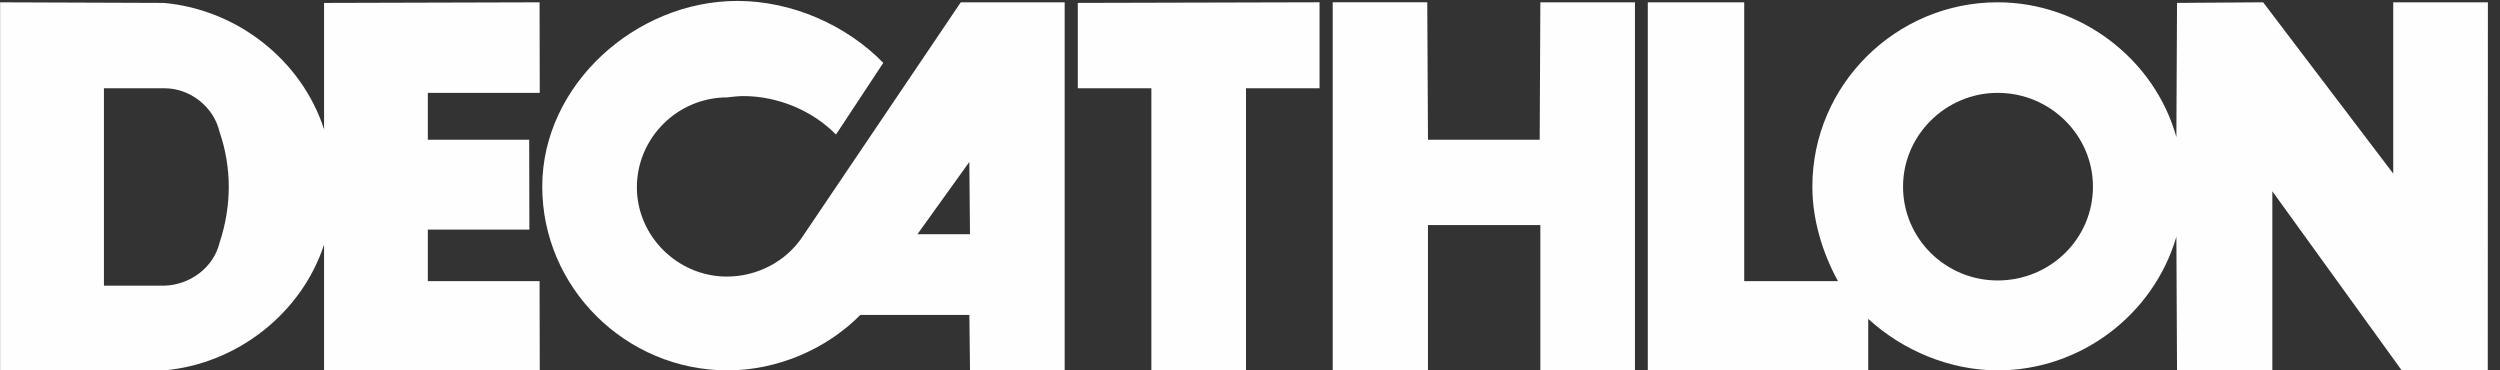 <svg height="24" viewBox="0 0 162 24" width="162" xmlns="http://www.w3.org/2000/svg"><rect x="0" y="0" width="162" height="24" fill="#333333" stroke="none"/><g fill="#fefefe" fill-rule="evenodd"><path d="m62.259.149-10.26 15.193c-1.067 1.608-2.939 2.58-4.898 2.58-3.191 0-5.831-2.622-5.831-5.785 0-3.21 2.641-5.827 5.854-5.827.318-.041.746-.085 1.044-.085 2.215 0 4.471.929 6.004 2.492l3.064-4.644c-2.384-2.447-5.918-4.013-9.453-4.013-6.599 0-12.645 5.446-12.645 12.032 0 6.547 5.407 11.907 12.009 11.907 3.192 0 6.385-1.351 8.6-3.59h7.068l.042 3.59h6.133v-23.85h-6.73zm-2.807 15.025 3.361-4.682.042 4.682h-3.403z" fill-rule="nonzero"/><path d="m80.741 23.999h-6.132v-18.281h-4.768v-5.53l15.666-.04v5.57h-4.766z"/><path d="m105.946.149-6.131.001-.043 8.905h-7.239l-.046-8.907h-6.127v23.851h6.172v-9.416h7.283v9.416h6.131v-23.851z"/><path d="m155.081.149v11.099l-8.43-11.099-5.58.039-.042 8.699c-1.405-5.066-6.217-8.738-11.581-8.738-6.599 0-12.007 5.358-12.007 11.944 0 2.115.638 4.262 1.658 6.123h-6.074v-18.066h-6.248v23.85h14.284v-3.337c2.256 2.07 5.322 3.337 8.387 3.337 5.365 0 10.092-3.59 11.581-8.657l.042 8.657h6.176v-11.607l8.384 11.607h5.576l.008-23.85h-6.133zm-25.633 18.025c-3.363 0-6.131-2.701-6.131-6.081 0-3.333 2.767-6.076 6.131-6.076 3.408 0 6.175 2.743 6.175 6.076 0 3.38-2.767 6.081-6.175 6.081zm-101.725.042v-3.338h6.58l-.012-5.823h-6.568v-3.038h7.253l-.012-5.867-13.965.039v8.191c-1.448-4.474-5.622-7.769-10.39-8.191l-10.602-.039v23.849h10.645c4.725-.42 8.899-3.713 10.346-8.146v8.146h13.978l-.012-5.783h-7.24zm-13.495-2.491c-.382 1.606-1.916 2.743-3.576 2.786h-3.917v-12.792h3.917c1.66 0 3.194 1.187 3.576 2.831.384 1.098.597 2.364.597 3.544 0 1.227-.213 2.491-.597 3.631z" fill-rule="nonzero"/></g></svg>